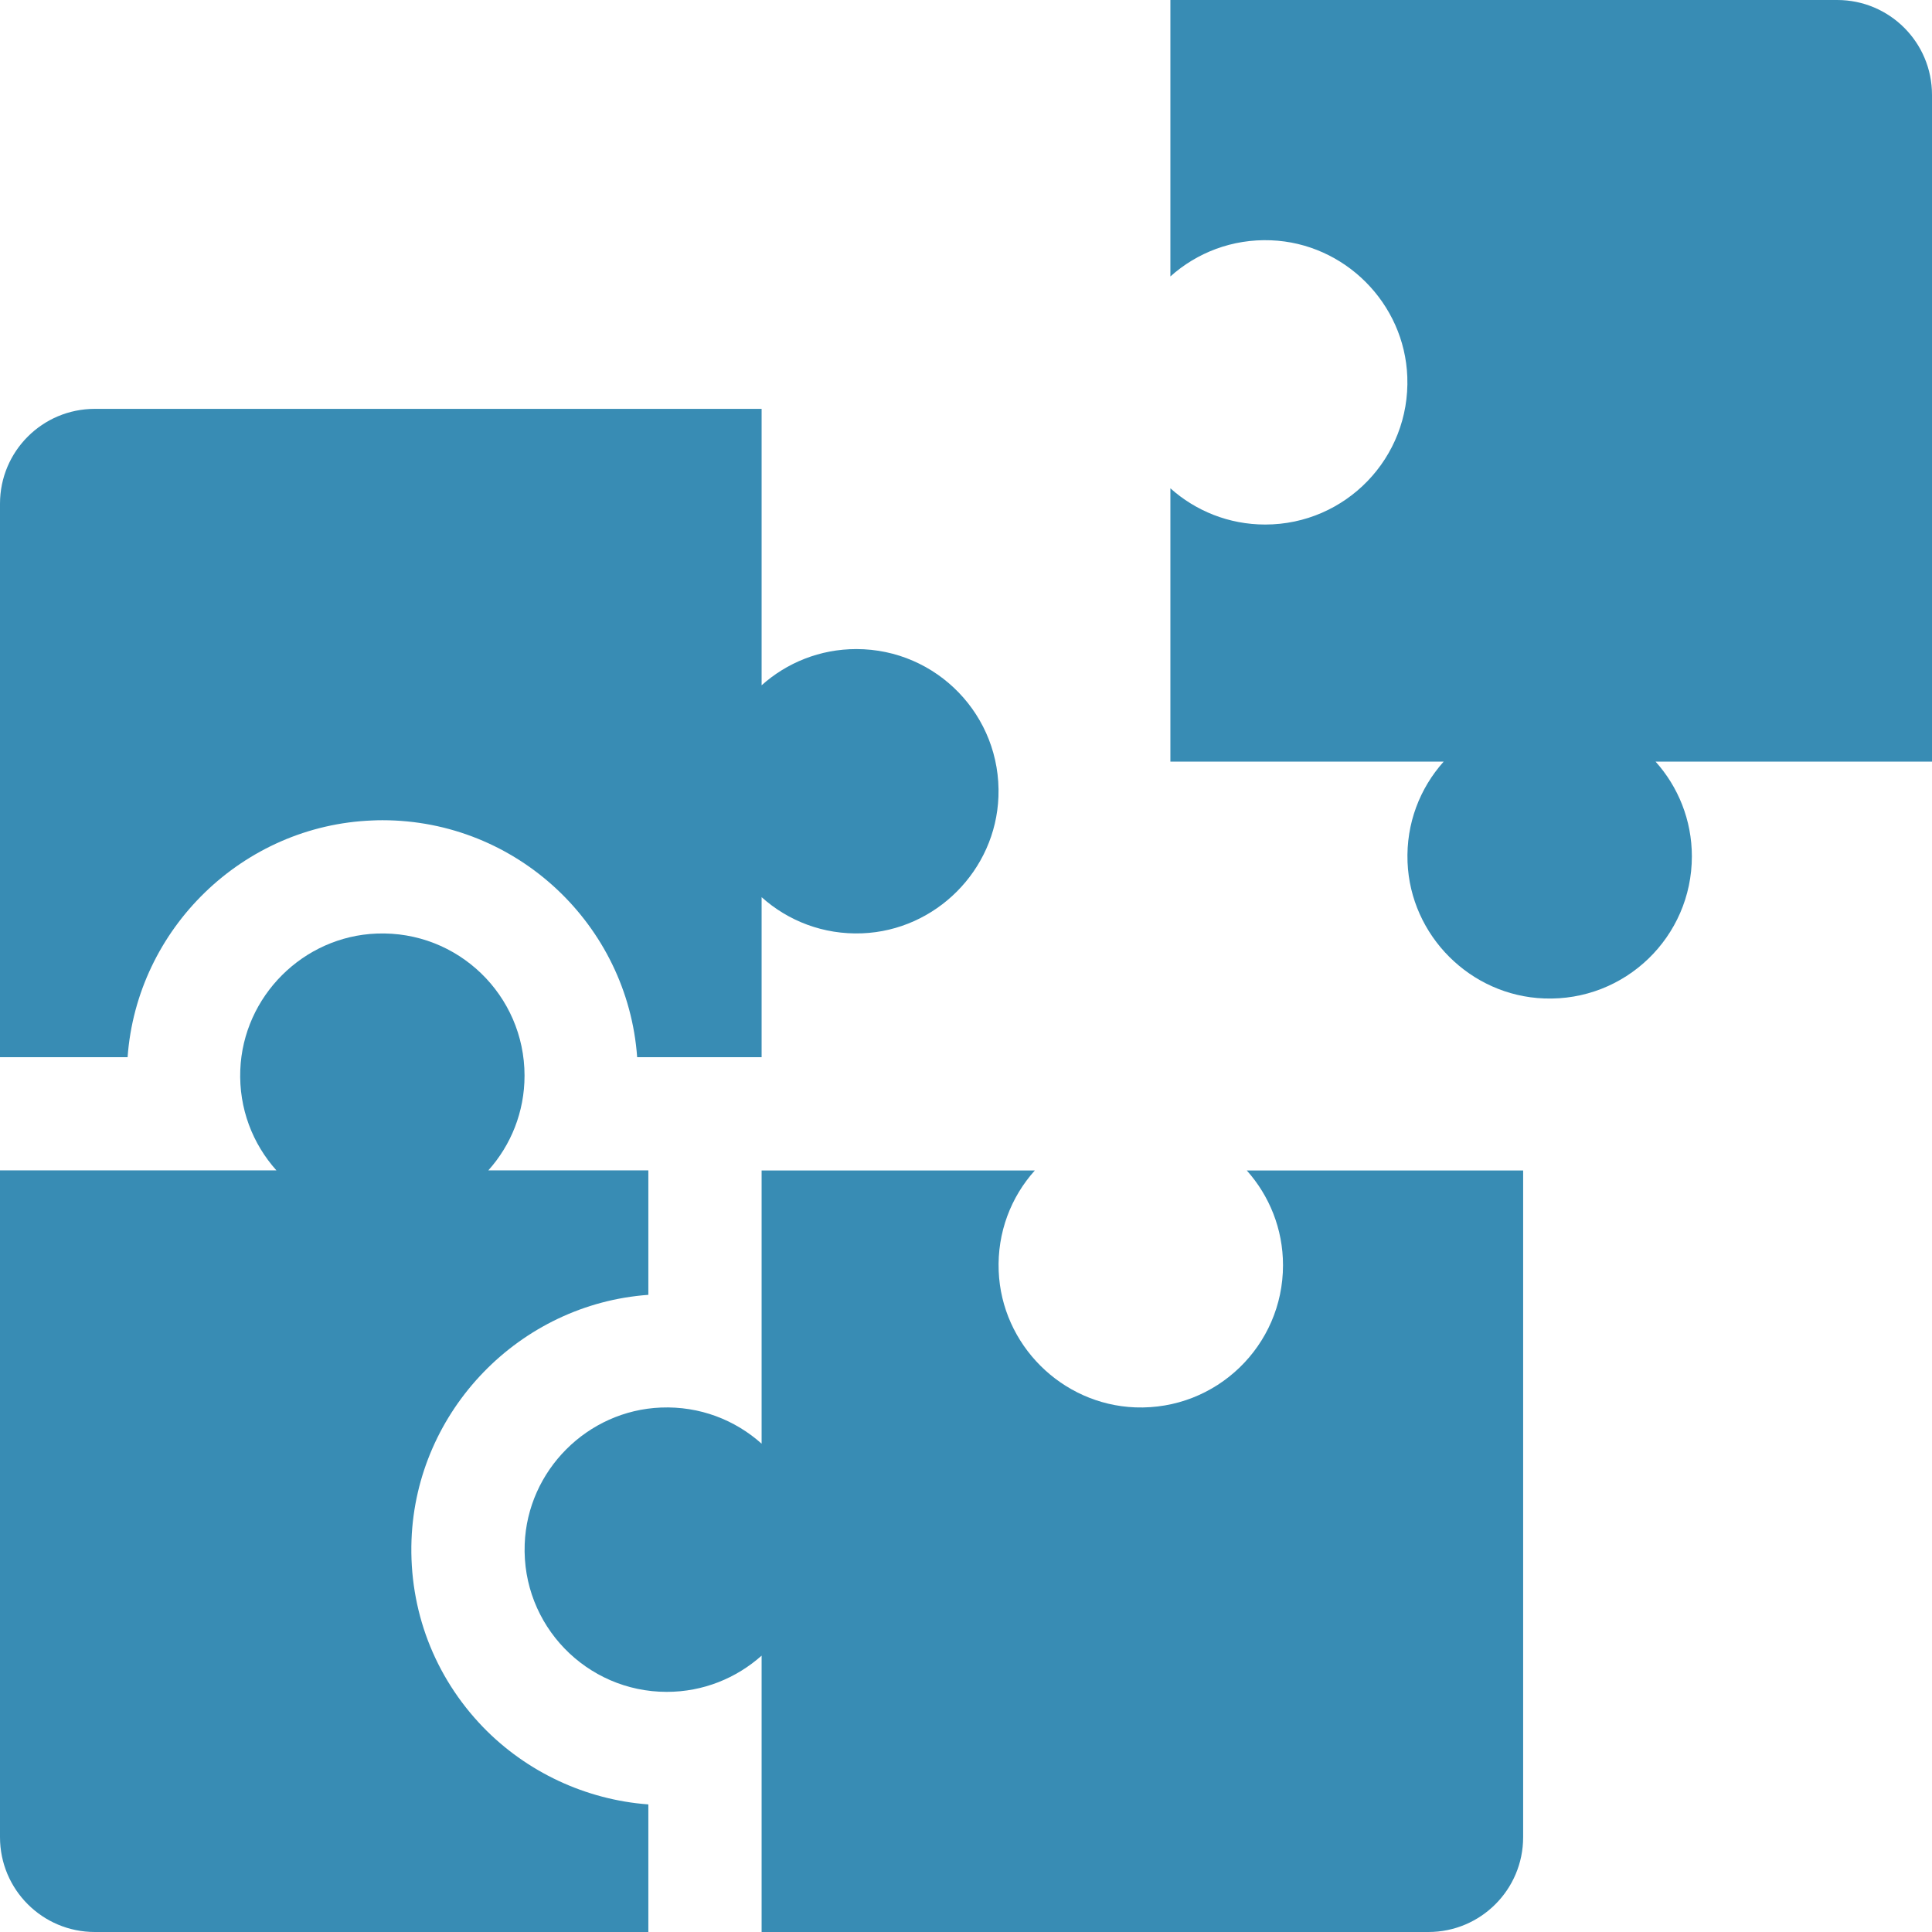 <svg width="24" height="24" viewBox="0 0 24 24" fill="none" xmlns="http://www.w3.org/2000/svg">
<g clip-path="url(#clip0_901_14)">
<path d="M14.539 3.434C14.868 3.139 15.308 2.966 15.789 2.985C16.703 3.021 17.448 3.767 17.482 4.681C17.52 5.688 16.715 6.516 15.717 6.516C15.264 6.516 14.852 6.346 14.539 6.066V9.461H17.934C17.639 9.79 17.466 10.229 17.485 10.71C17.521 11.624 18.267 12.369 19.181 12.403C20.188 12.442 21.017 11.637 21.017 10.638C21.017 10.186 20.846 9.773 20.566 9.461H24V1.178C24 0.527 23.473 0 22.822 0H14.539V3.434Z" fill="#388CB4"/>
<path d="M12.406 15.789C12.387 15.308 12.56 14.868 12.855 14.54H9.461V17.934C9.132 17.639 8.692 17.466 8.211 17.485C7.297 17.521 6.552 18.267 6.518 19.182C6.48 20.189 7.285 21.017 8.283 21.017C8.736 21.017 9.148 20.846 9.461 20.567V24H17.744C18.394 24 18.921 23.473 18.921 22.823V14.54H15.488C15.767 14.852 15.938 15.265 15.938 15.717C15.938 16.716 15.11 17.52 14.103 17.483C13.188 17.448 12.442 16.703 12.406 15.789Z" fill="#388CB4"/>
<path d="M10.638 8.063C10.186 8.063 9.773 8.233 9.461 8.513V5.079H1.178C0.527 5.079 0 5.606 0 6.257V13.133H1.585C1.7 11.536 3.018 10.252 4.628 10.192C4.669 10.19 4.709 10.189 4.75 10.189C6.423 10.189 7.797 11.49 7.915 13.133H9.461V11.145C9.79 11.44 10.229 11.613 10.71 11.594C11.624 11.558 12.369 10.812 12.403 9.897C12.441 8.891 11.637 8.063 10.638 8.063Z" fill="#388CB4"/>
<path d="M5.997 21.451C5.394 20.824 5.08 19.999 5.112 19.128C5.173 17.518 6.457 16.2 8.054 16.085V14.539H6.066C6.346 14.227 6.516 13.814 6.516 13.362C6.516 12.363 5.688 11.559 4.681 11.597C3.767 11.631 3.021 12.376 2.985 13.29C2.966 13.771 3.139 14.21 3.434 14.539H0V22.822C0 23.473 0.527 24 1.178 24H8.054V22.415C7.279 22.358 6.539 22.013 5.997 21.451Z" fill="#388CB4"/>
</g>
<defs>
<clipPath id="clip0_901_14">
<rect width="24" height="24" fill="white"/>
</clipPath>
</defs>
</svg>
